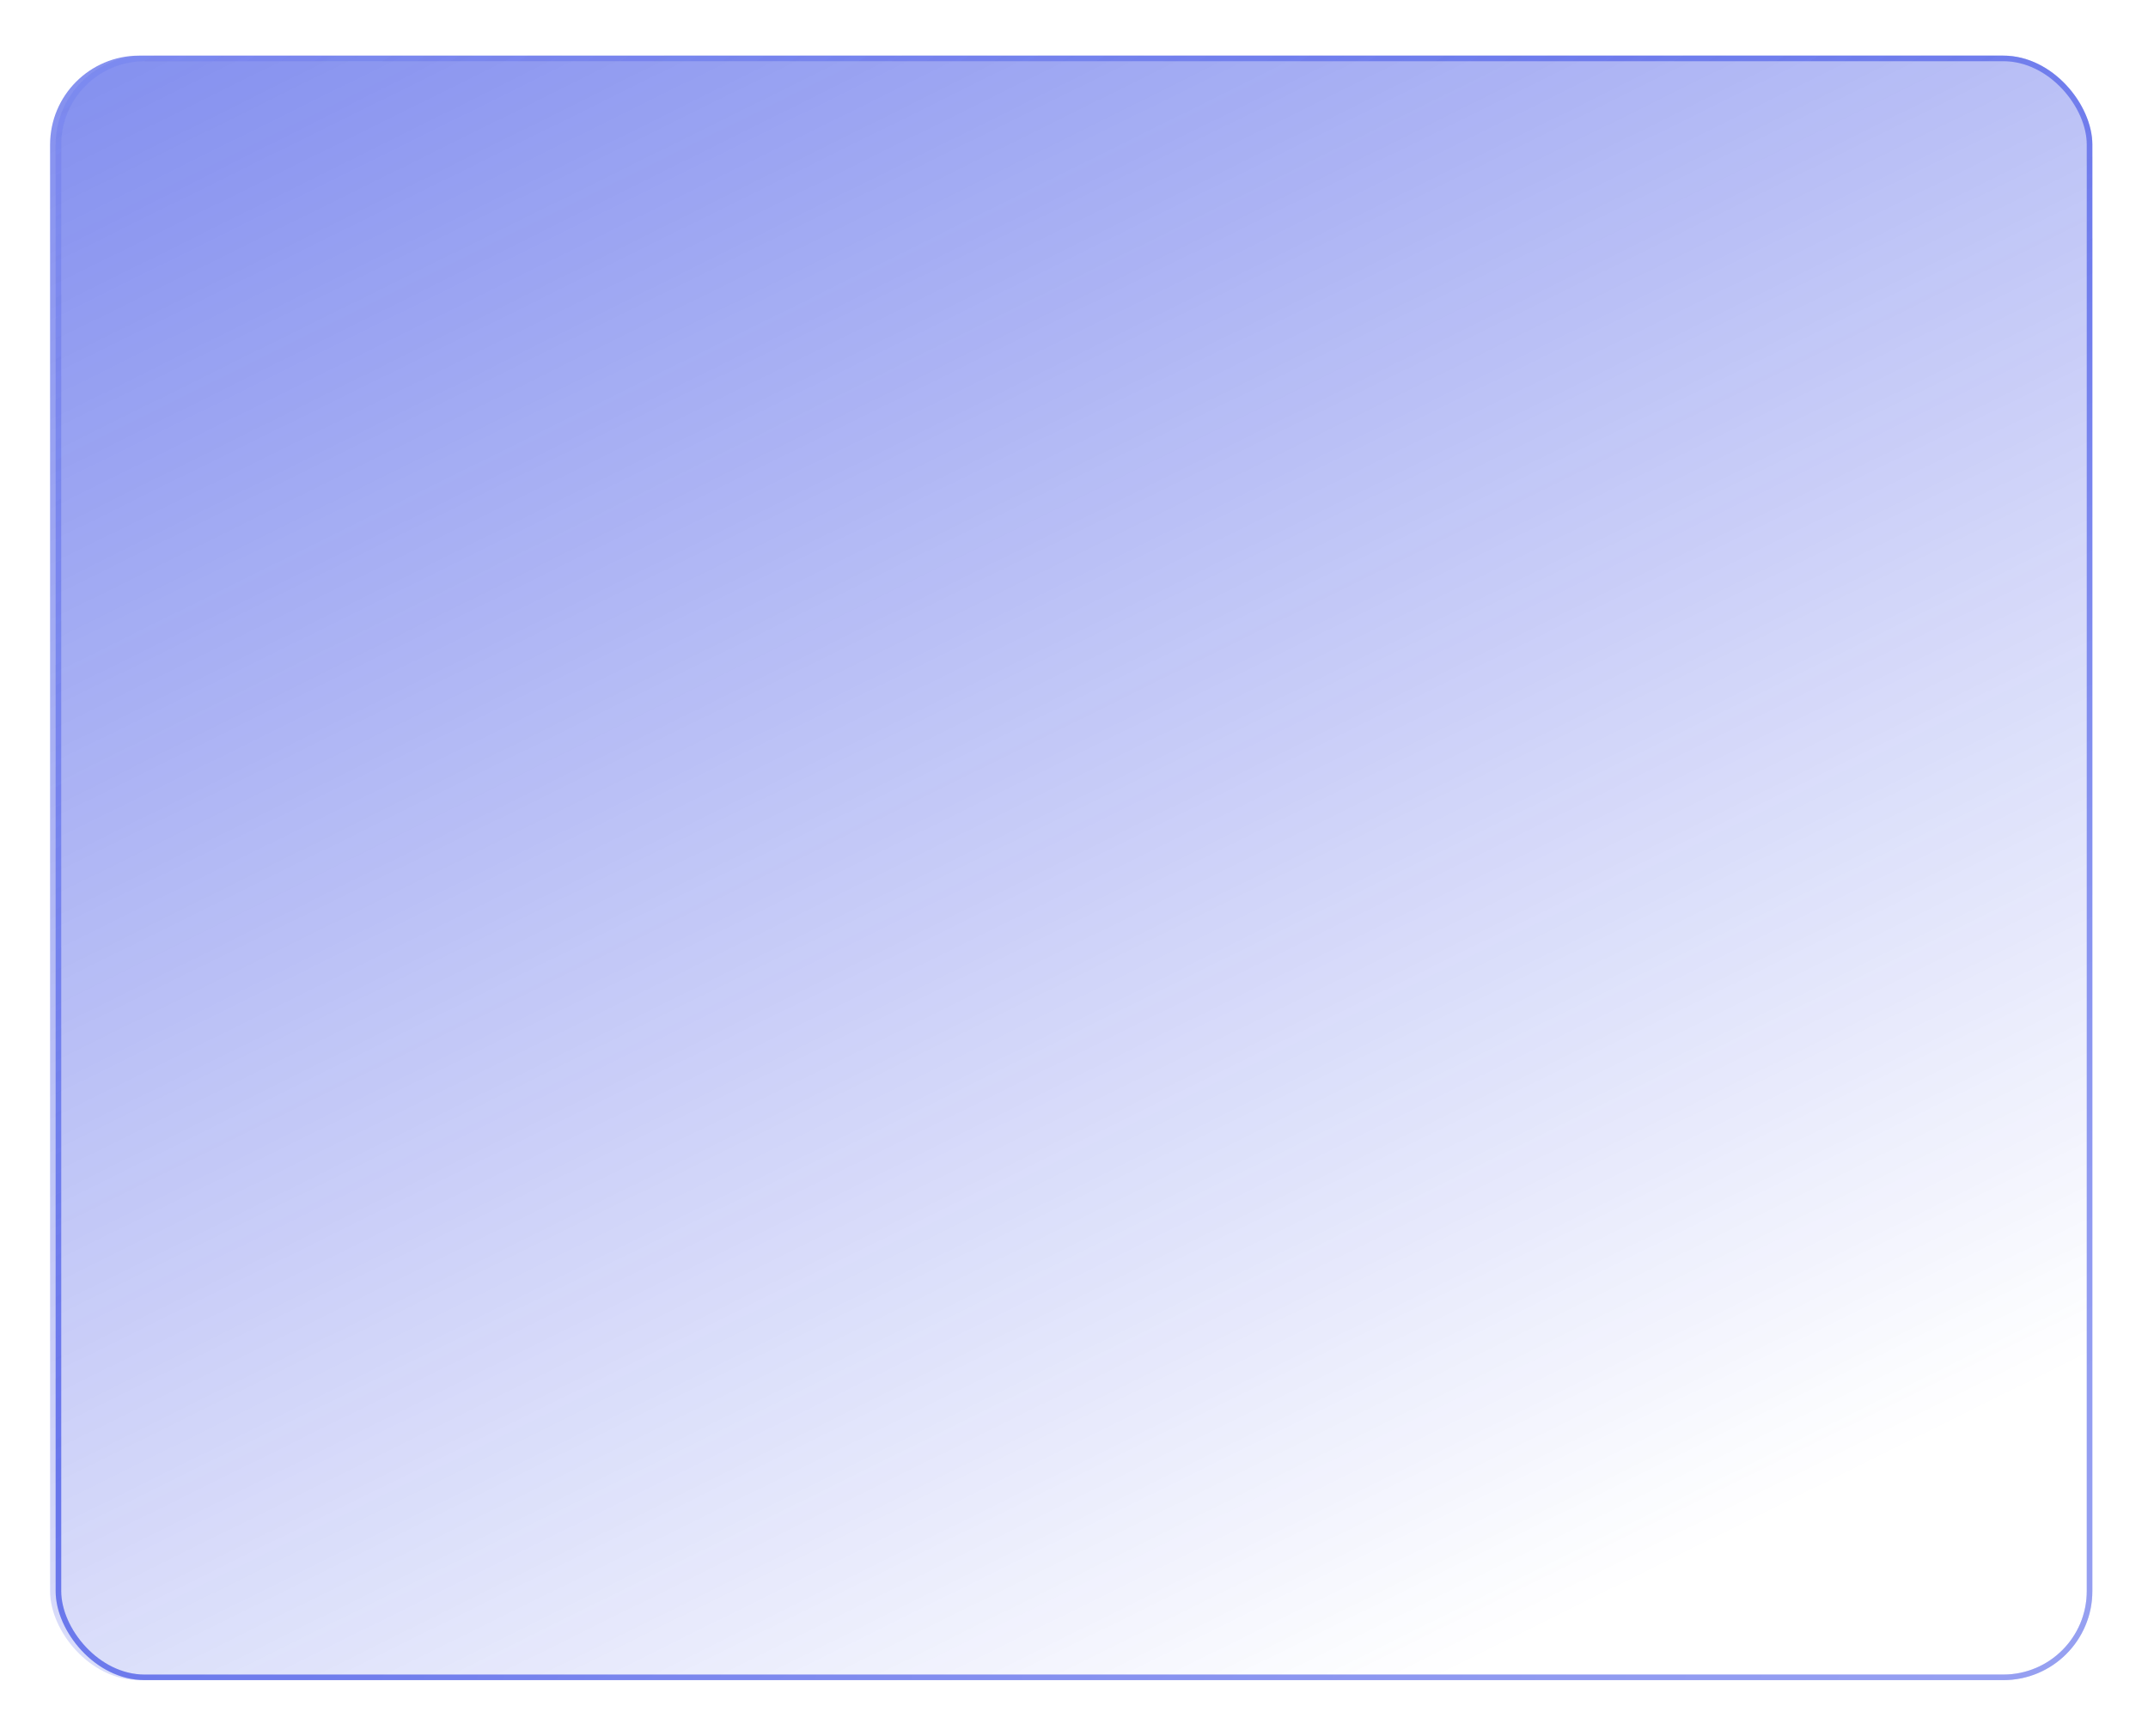 <?xml version="1.0" encoding="UTF-8"?> <svg xmlns="http://www.w3.org/2000/svg" width="386" height="312" viewBox="0 0 386 312" fill="none"><g opacity="0.6" filter="url(#filter0_b_81_88)"><rect x="9" y="10" width="367" height="292" rx="16" fill="url(#paint0_linear_81_88)" fill-opacity="0.8"></rect></g><g filter="url(#filter1_b_81_88)"><rect x="10.5" y="10.5" width="365" height="291" rx="15.5" stroke="url(#paint1_radial_81_88)"></rect><rect x="10.5" y="10.5" width="365" height="291" rx="15.5" stroke="url(#paint2_linear_81_88)" stroke-opacity="0.3"></rect></g><g filter="url(#filter2_f_81_88)"><rect x="10.5" y="10.5" width="365" height="291" rx="15.5" stroke="url(#paint3_radial_81_88)"></rect><rect x="10.5" y="10.5" width="365" height="291" rx="15.5" stroke="url(#paint4_linear_81_88)" stroke-opacity="0.3"></rect></g><defs><filter id="filter0_b_81_88" x="-41" y="-40" width="467" height="392" filterUnits="userSpaceOnUse" color-interpolation-filters="sRGB"><feFlood flood-opacity="0" result="BackgroundImageFix"></feFlood><feGaussianBlur in="BackgroundImageFix" stdDeviation="25"></feGaussianBlur><feComposite in2="SourceAlpha" operator="in" result="effect1_backgroundBlur_81_88"></feComposite><feBlend mode="normal" in="SourceGraphic" in2="effect1_backgroundBlur_81_88" result="shape"></feBlend></filter><filter id="filter1_b_81_88" x="-40" y="-40" width="466" height="392" filterUnits="userSpaceOnUse" color-interpolation-filters="sRGB"><feFlood flood-opacity="0" result="BackgroundImageFix"></feFlood><feGaussianBlur in="BackgroundImageFix" stdDeviation="25"></feGaussianBlur><feComposite in2="SourceAlpha" operator="in" result="effect1_backgroundBlur_81_88"></feComposite><feBlend mode="normal" in="SourceGraphic" in2="effect1_backgroundBlur_81_88" result="shape"></feBlend></filter><filter id="filter2_f_81_88" x="0" y="0" width="386" height="312" filterUnits="userSpaceOnUse" color-interpolation-filters="sRGB"><feFlood flood-opacity="0" result="BackgroundImageFix"></feFlood><feBlend mode="normal" in="SourceGraphic" in2="BackgroundImageFix" result="shape"></feBlend><feGaussianBlur stdDeviation="5" result="effect1_foregroundBlur_81_88"></feGaussianBlur></filter><linearGradient id="paint0_linear_81_88" x1="12.345" y1="16.952" x2="174.292" y2="343.63" gradientUnits="userSpaceOnUse"><stop stop-color="#021ADE"></stop><stop offset="1" stop-color="#021ADE" stop-opacity="0"></stop></linearGradient><radialGradient id="paint1_radial_81_88" cx="0" cy="0" r="1" gradientUnits="userSpaceOnUse" gradientTransform="translate(628.5 485.23) rotate(-142.545) scale(598.993 520.188)"><stop stop-color="white"></stop><stop offset="1" stop-color="white" stop-opacity="0"></stop></radialGradient><linearGradient id="paint2_linear_81_88" x1="193" y1="156.331" x2="69.276" y2="-49.821" gradientUnits="userSpaceOnUse"><stop stop-color="#021ADE"></stop><stop offset="1" stop-color="#021ADE" stop-opacity="0"></stop></linearGradient><radialGradient id="paint3_radial_81_88" cx="0" cy="0" r="1" gradientUnits="userSpaceOnUse" gradientTransform="translate(628.5 485.23) rotate(-142.545) scale(598.993 520.188)"><stop stop-color="white"></stop><stop offset="1" stop-color="white" stop-opacity="0"></stop></radialGradient><linearGradient id="paint4_linear_81_88" x1="193" y1="156.331" x2="69.276" y2="-49.821" gradientUnits="userSpaceOnUse"><stop stop-color="#021ADE"></stop><stop offset="1" stop-color="#021ADE" stop-opacity="0"></stop></linearGradient></defs></svg> 
